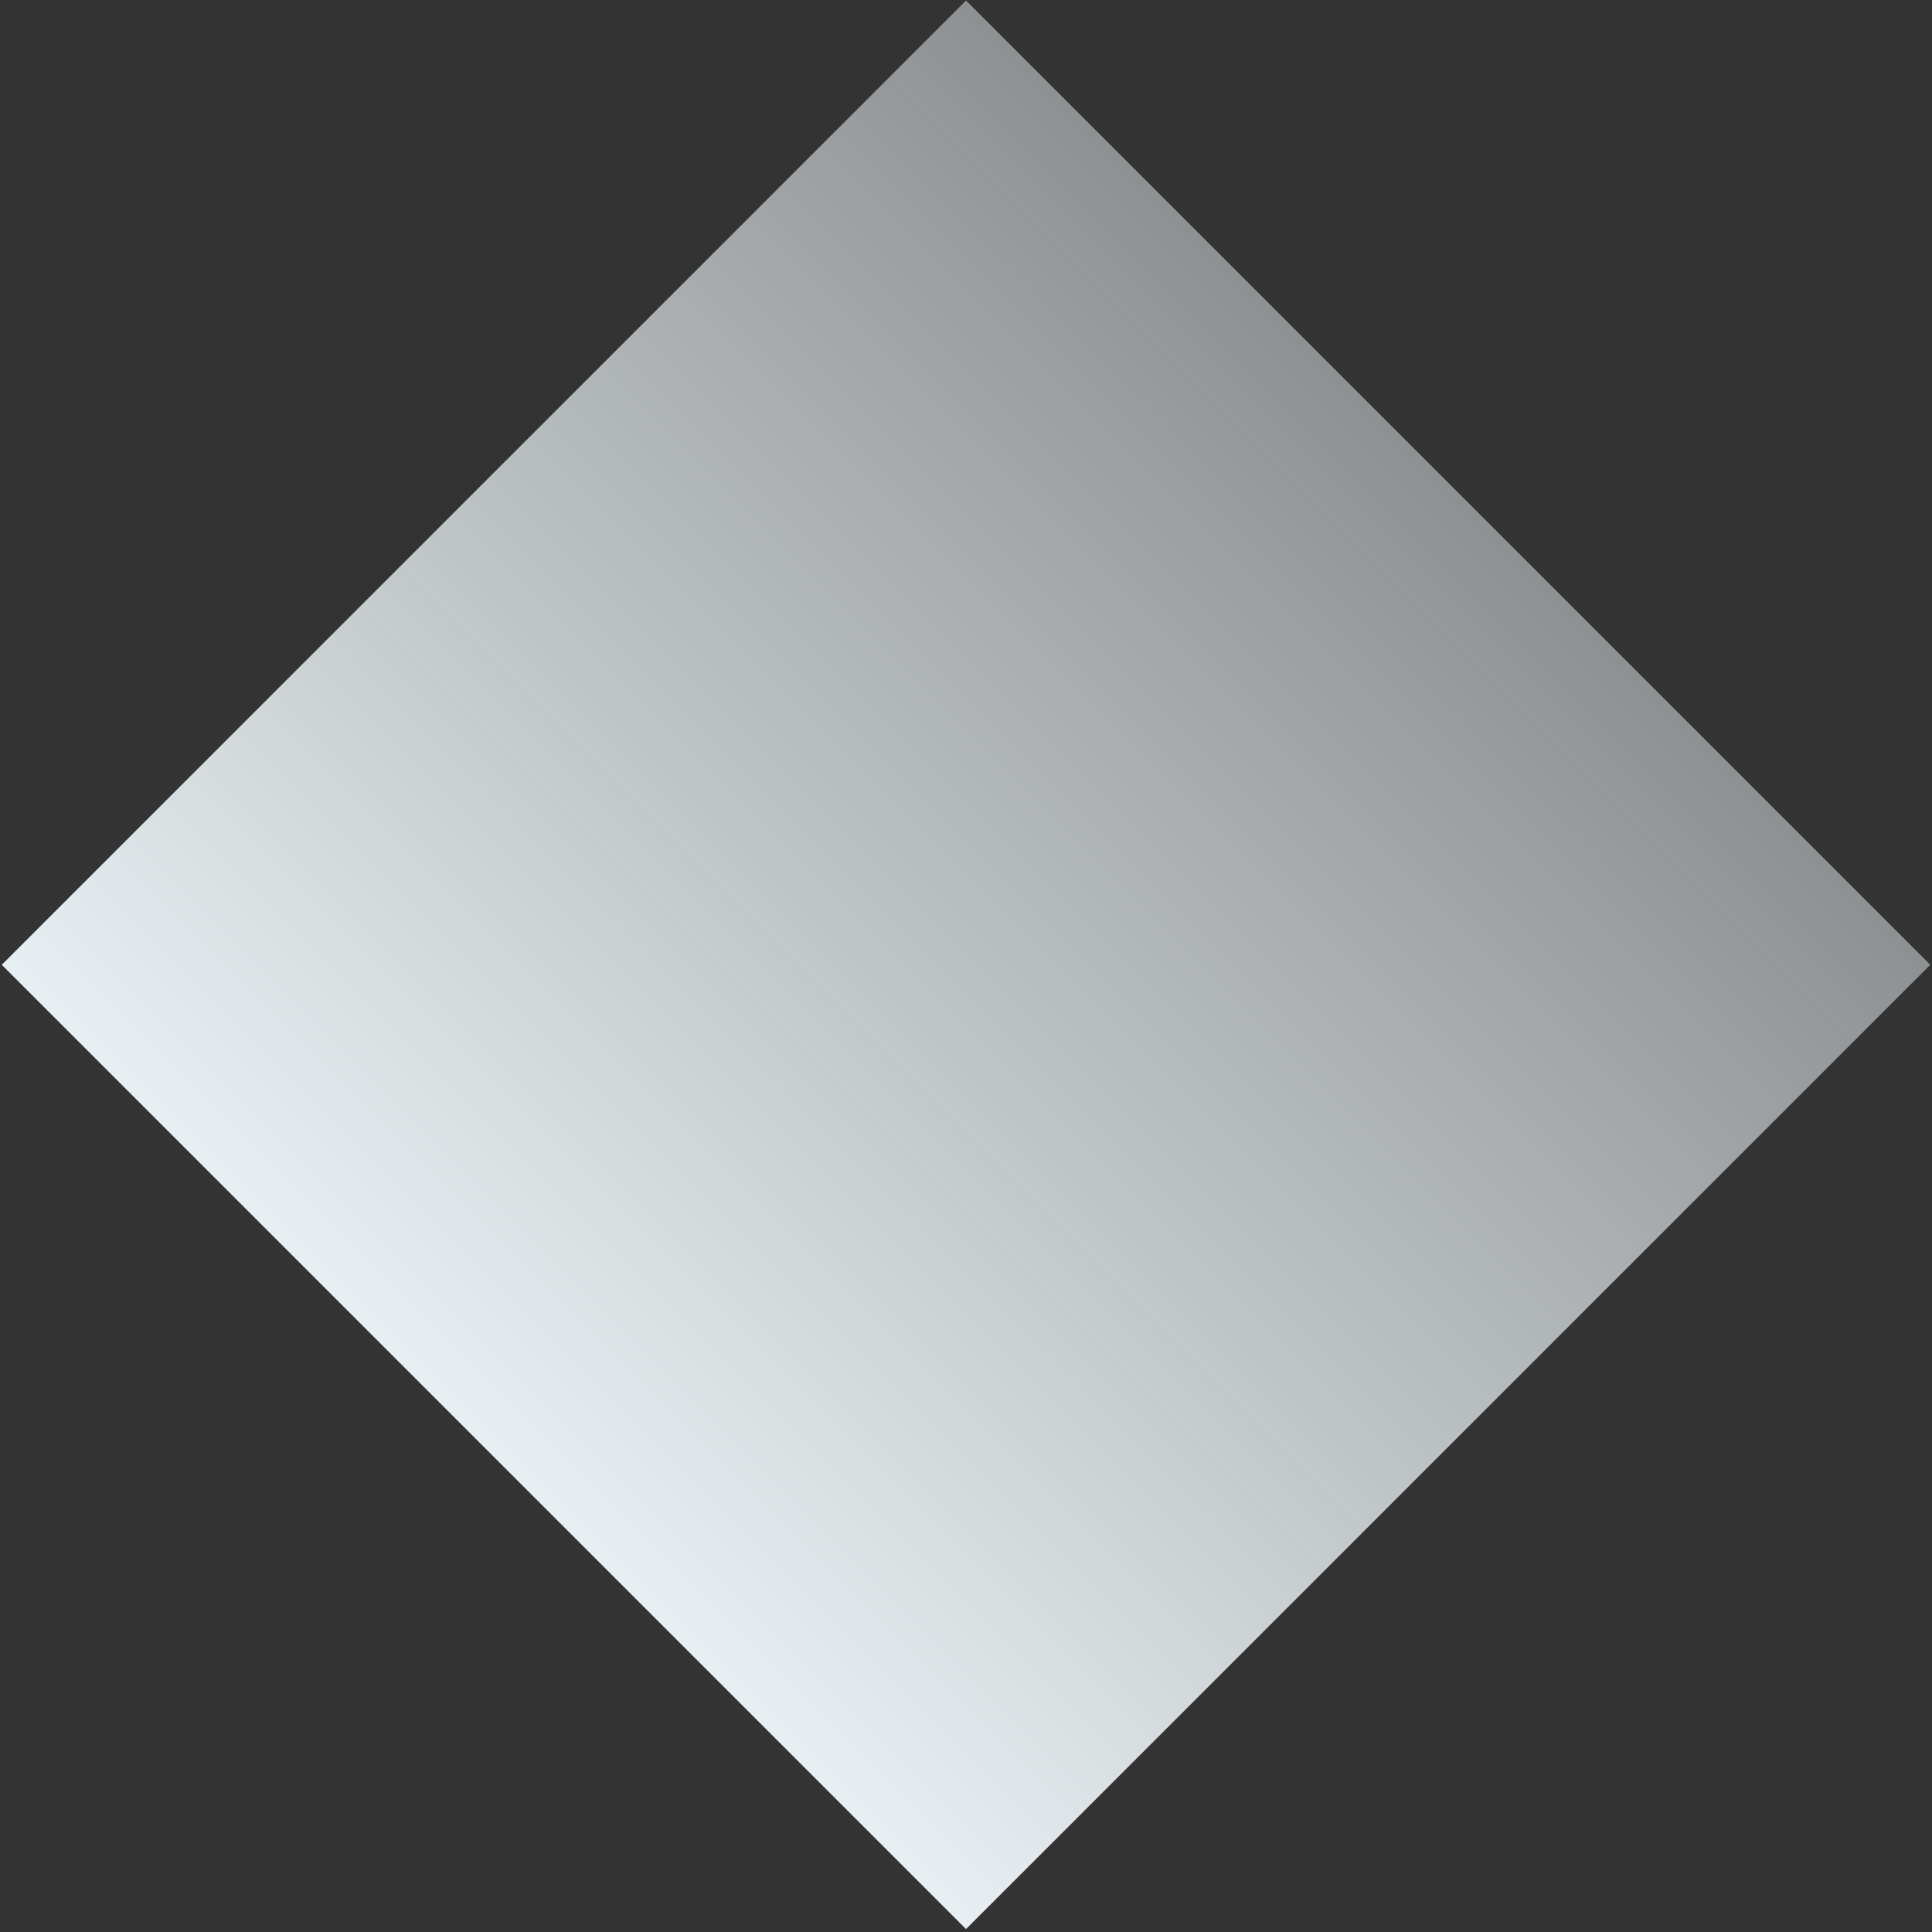 <?xml version="1.0" encoding="UTF-8"?>
<svg id="_レイヤー_2" data-name="レイヤー 2" xmlns="http://www.w3.org/2000/svg" xmlns:xlink="http://www.w3.org/1999/xlink" viewBox="0 0 284 284">
  <rect x="0" y="0" width="284" height="284" fill="#333333" stroke="none"/>
  <defs>
    <style>
      .cls-1 {
        fill: none;
      }

      .cls-2 {
        fill: url(#_名称未設定グラデーション_6);
      }
    </style>
    <linearGradient id="_名称未設定グラデーション_6" data-name="名称未設定グラデーション 6" x1="-102.57" y1="344.64" x2="97.89" y2="344.64" gradientTransform="translate(144.34 -202.82)" gradientUnits="userSpaceOnUse">
      <stop offset="0" stop-color="#e8eff2"/>
      <stop offset="1" stop-color="#e8eff2" stop-opacity=".5"/>
    </linearGradient>
  </defs>
  <g id="contents">
    <rect class="cls-1" width="284" height="284"/>
    <rect class="cls-2" x="41.77" y="41.59" width="200.46" height="200.46" transform="translate(-58.69 141.95) rotate(-45)"/>
  </g>
</svg>